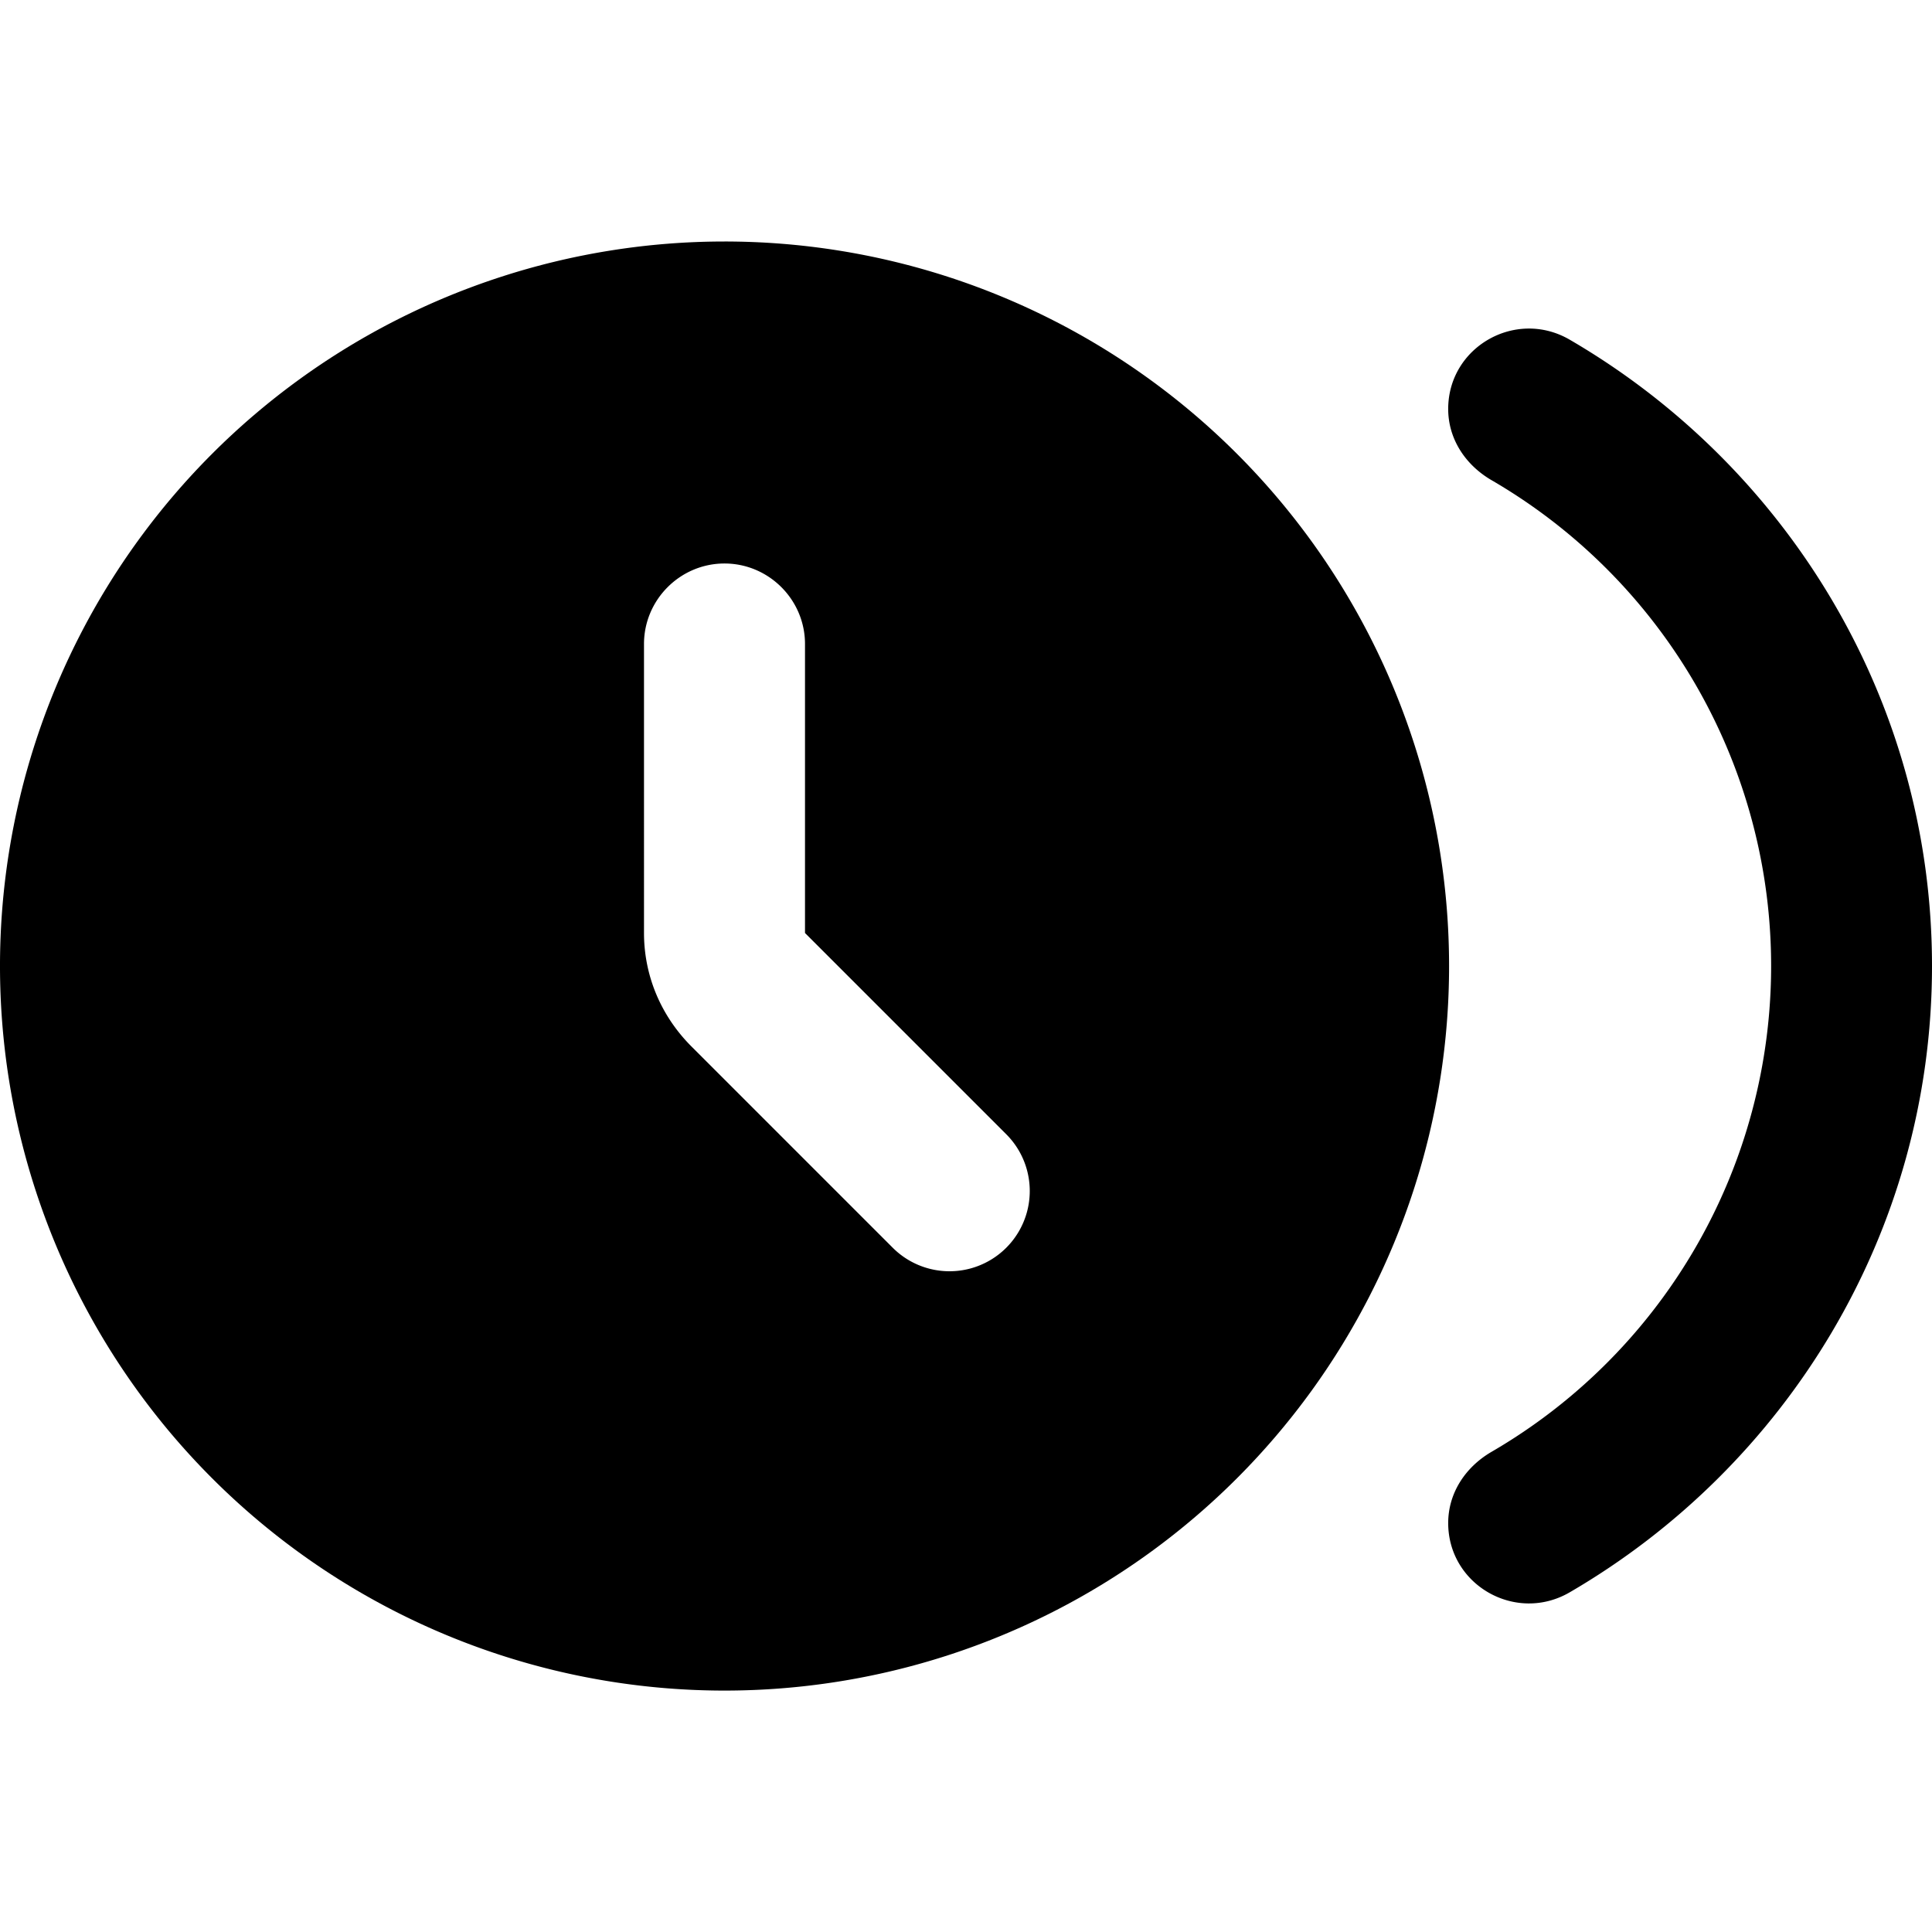 <svg xmlns="http://www.w3.org/2000/svg" width="24" height="24" viewBox="0 0 24 24"><path d="M9 3a9 9 0 1 0 .001 18.001A9 9 0 0 0 9 3zm2.09 12.5L8.59 13c-.38-.38-.59-.88-.59-1.41V8c0-.55.45-1 1-1s1 .45 1 1v3.59l2.5 2.5a.996.996 0 1 1-1.41 1.41z"/><path d="M17.99 5.08c0 .37.21.69.53.88a6.98 6.98 0 0 1 0 12.08c-.32.19-.53.51-.53.88c0 .77.84 1.25 1.51.86C22.18 18.22 24 15.32 24 12c0-3.32-1.82-6.22-4.5-7.78c-.67-.39-1.51.09-1.51.86z"/></svg>